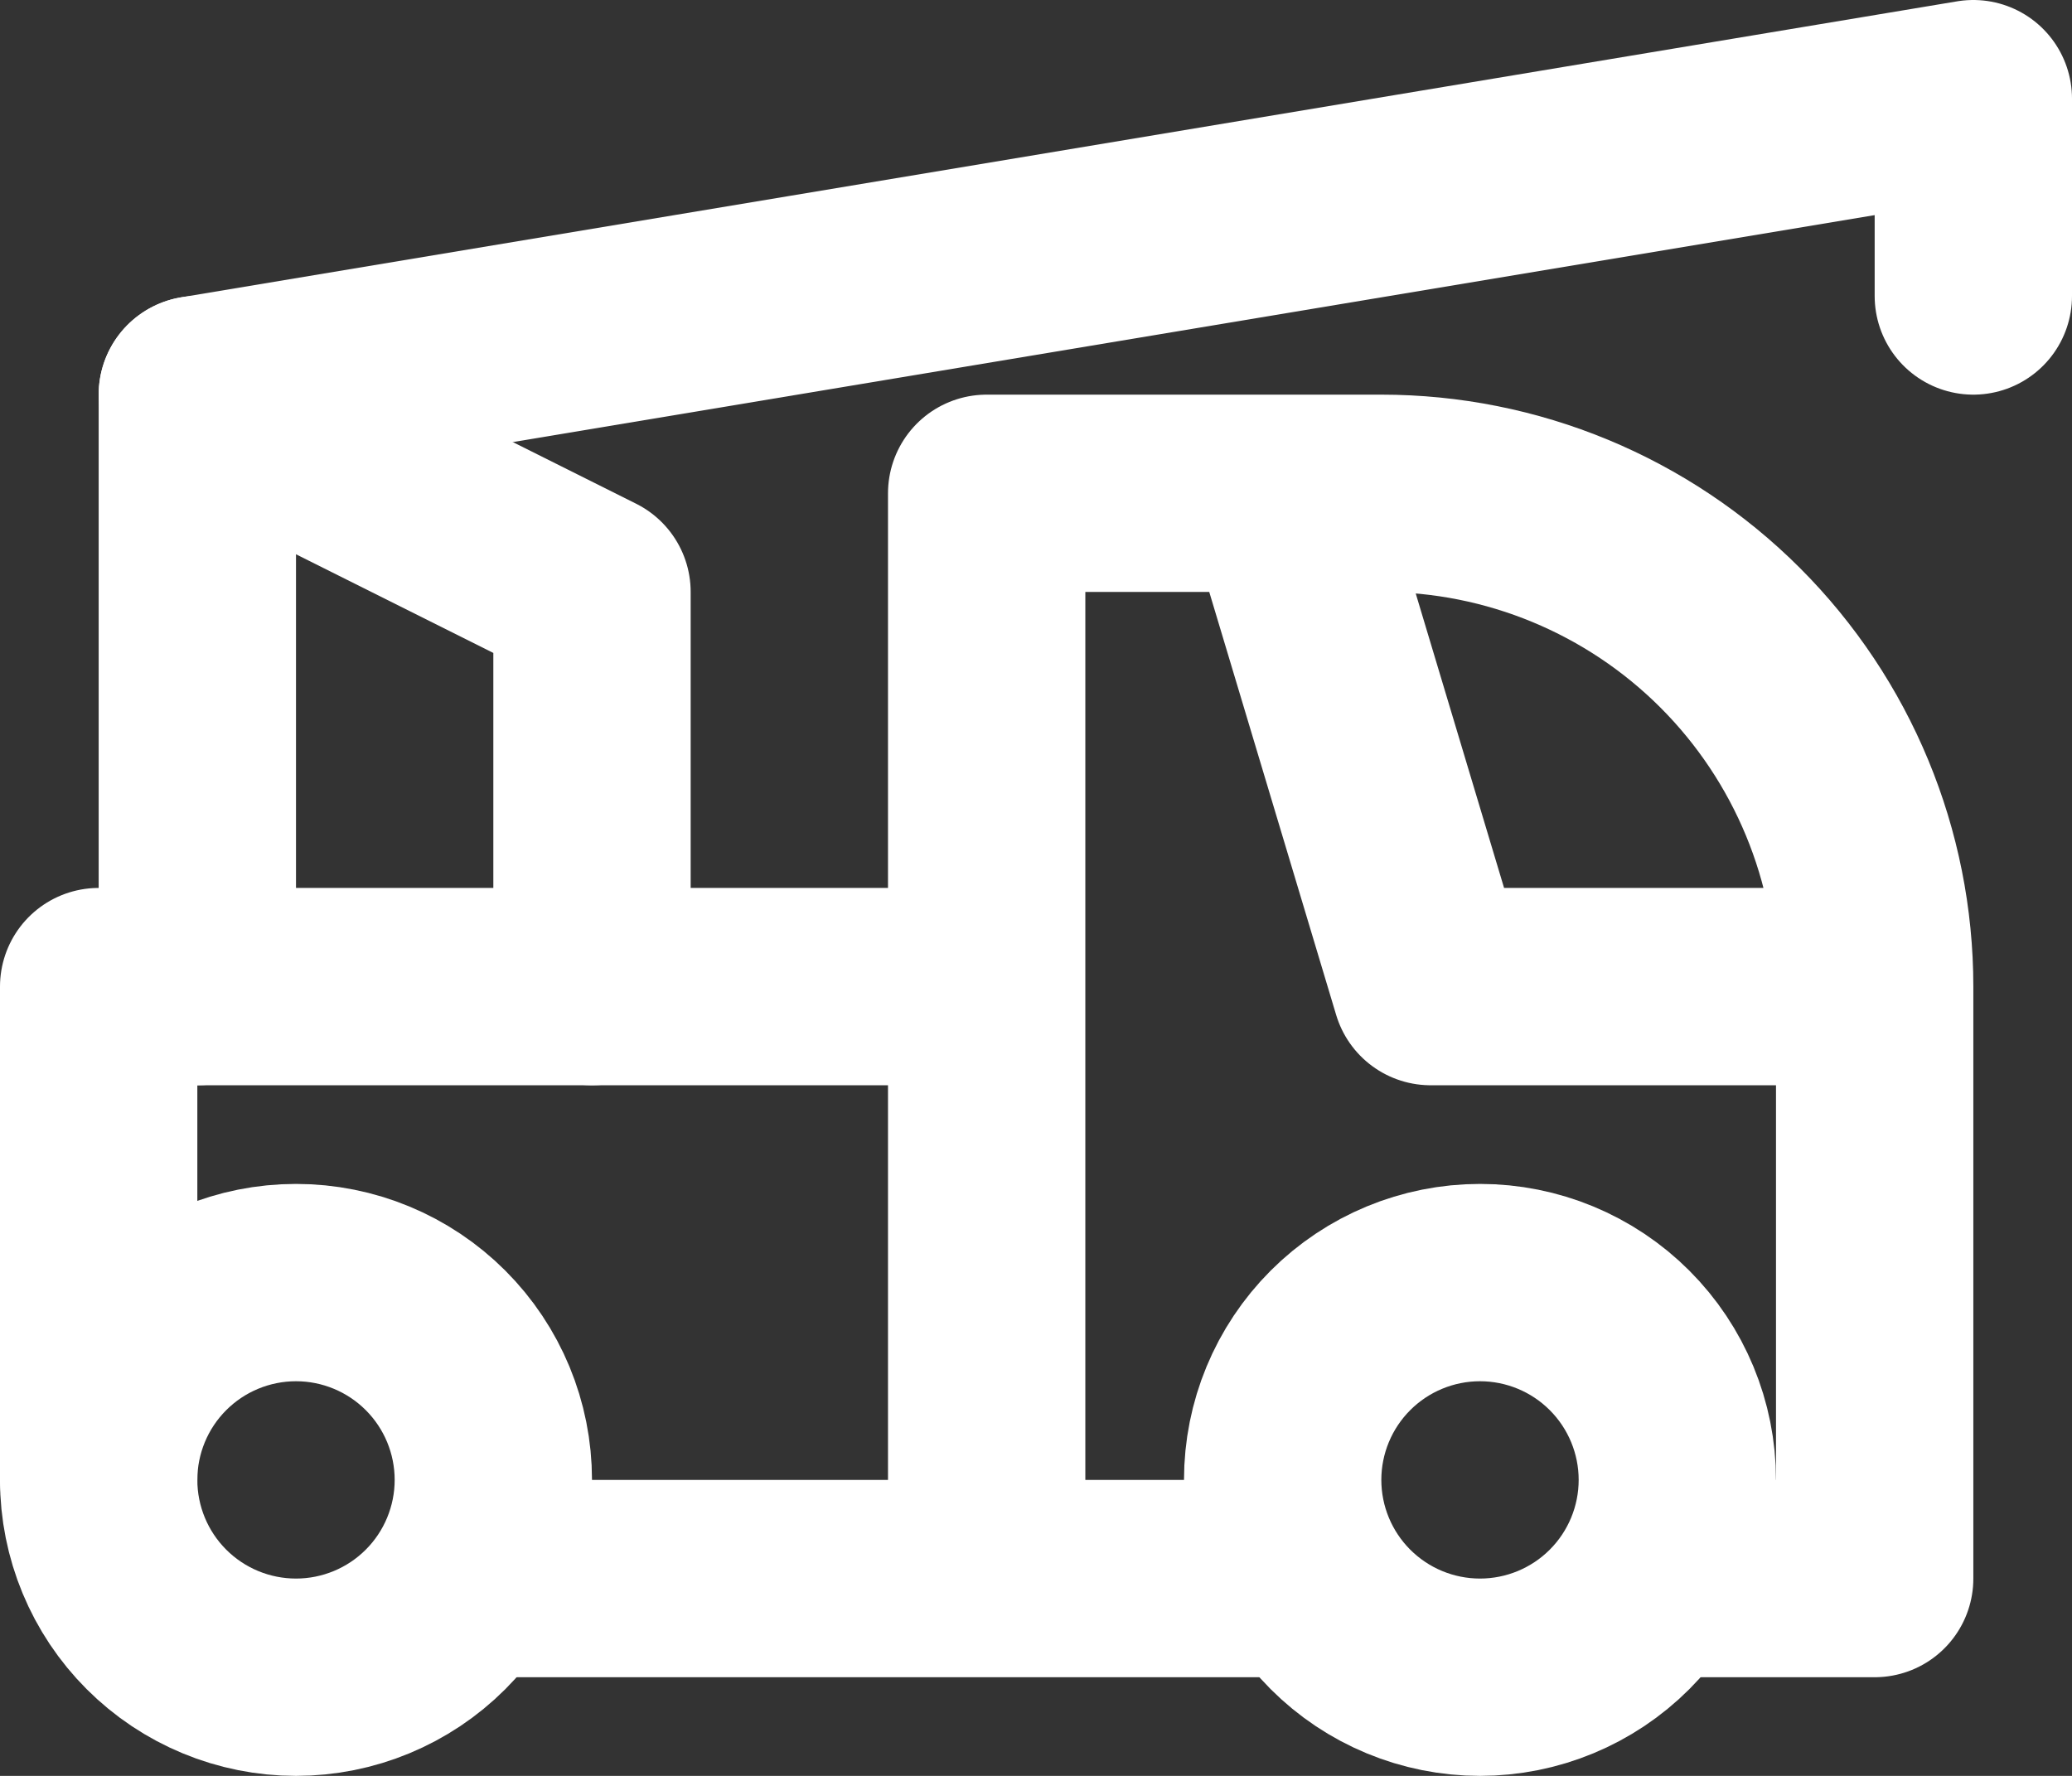 <svg width="105" height="90" viewBox="0 0 105 90" fill="none" xmlns="http://www.w3.org/2000/svg">
<rect x="0" y="0" width="105" height="90" fill="#333333" stroke="none"/>
<path d="M5 75C5 77.652 6.054 80.196 7.929 82.071C9.804 83.946 12.348 85 15 85C17.652 85 20.196 83.946 22.071 82.071C23.946 80.196 25 77.652 25 75C25 72.348 23.946 69.804 22.071 67.929C20.196 66.054 17.652 65 15 65C12.348 65 9.804 66.054 7.929 67.929C6.054 69.804 5 72.348 5 75ZM65 75C65 77.652 66.054 80.196 67.929 82.071C69.804 83.946 72.348 85 75 85C77.652 85 80.196 83.946 82.071 82.071C83.946 80.196 85 77.652 85 75C85 72.348 83.946 69.804 82.071 67.929C80.196 66.054 77.652 65 75 65C72.348 65 69.804 66.054 67.929 67.929C66.054 69.804 65 72.348 65 75Z" stroke="white" stroke-width="10" stroke-linecap="round" stroke-linejoin="round"/>
<path d="M25 80H65M85 80H95V50M95 50C95 43.37 92.366 37.011 87.678 32.322C82.989 27.634 76.63 25 70 25H65M95 50H72.5L65 25M65 25H50V80M5 75V50H50" stroke="white" stroke-width="10" stroke-linecap="round" stroke-linejoin="round"/>
<path d="M10 50V20L100 5V15" stroke="white" stroke-width="10" stroke-linecap="round" stroke-linejoin="round"/>
<path d="M30 50V30L10 20" stroke="white" stroke-width="10" stroke-linecap="round" stroke-linejoin="round"/>
</svg>

